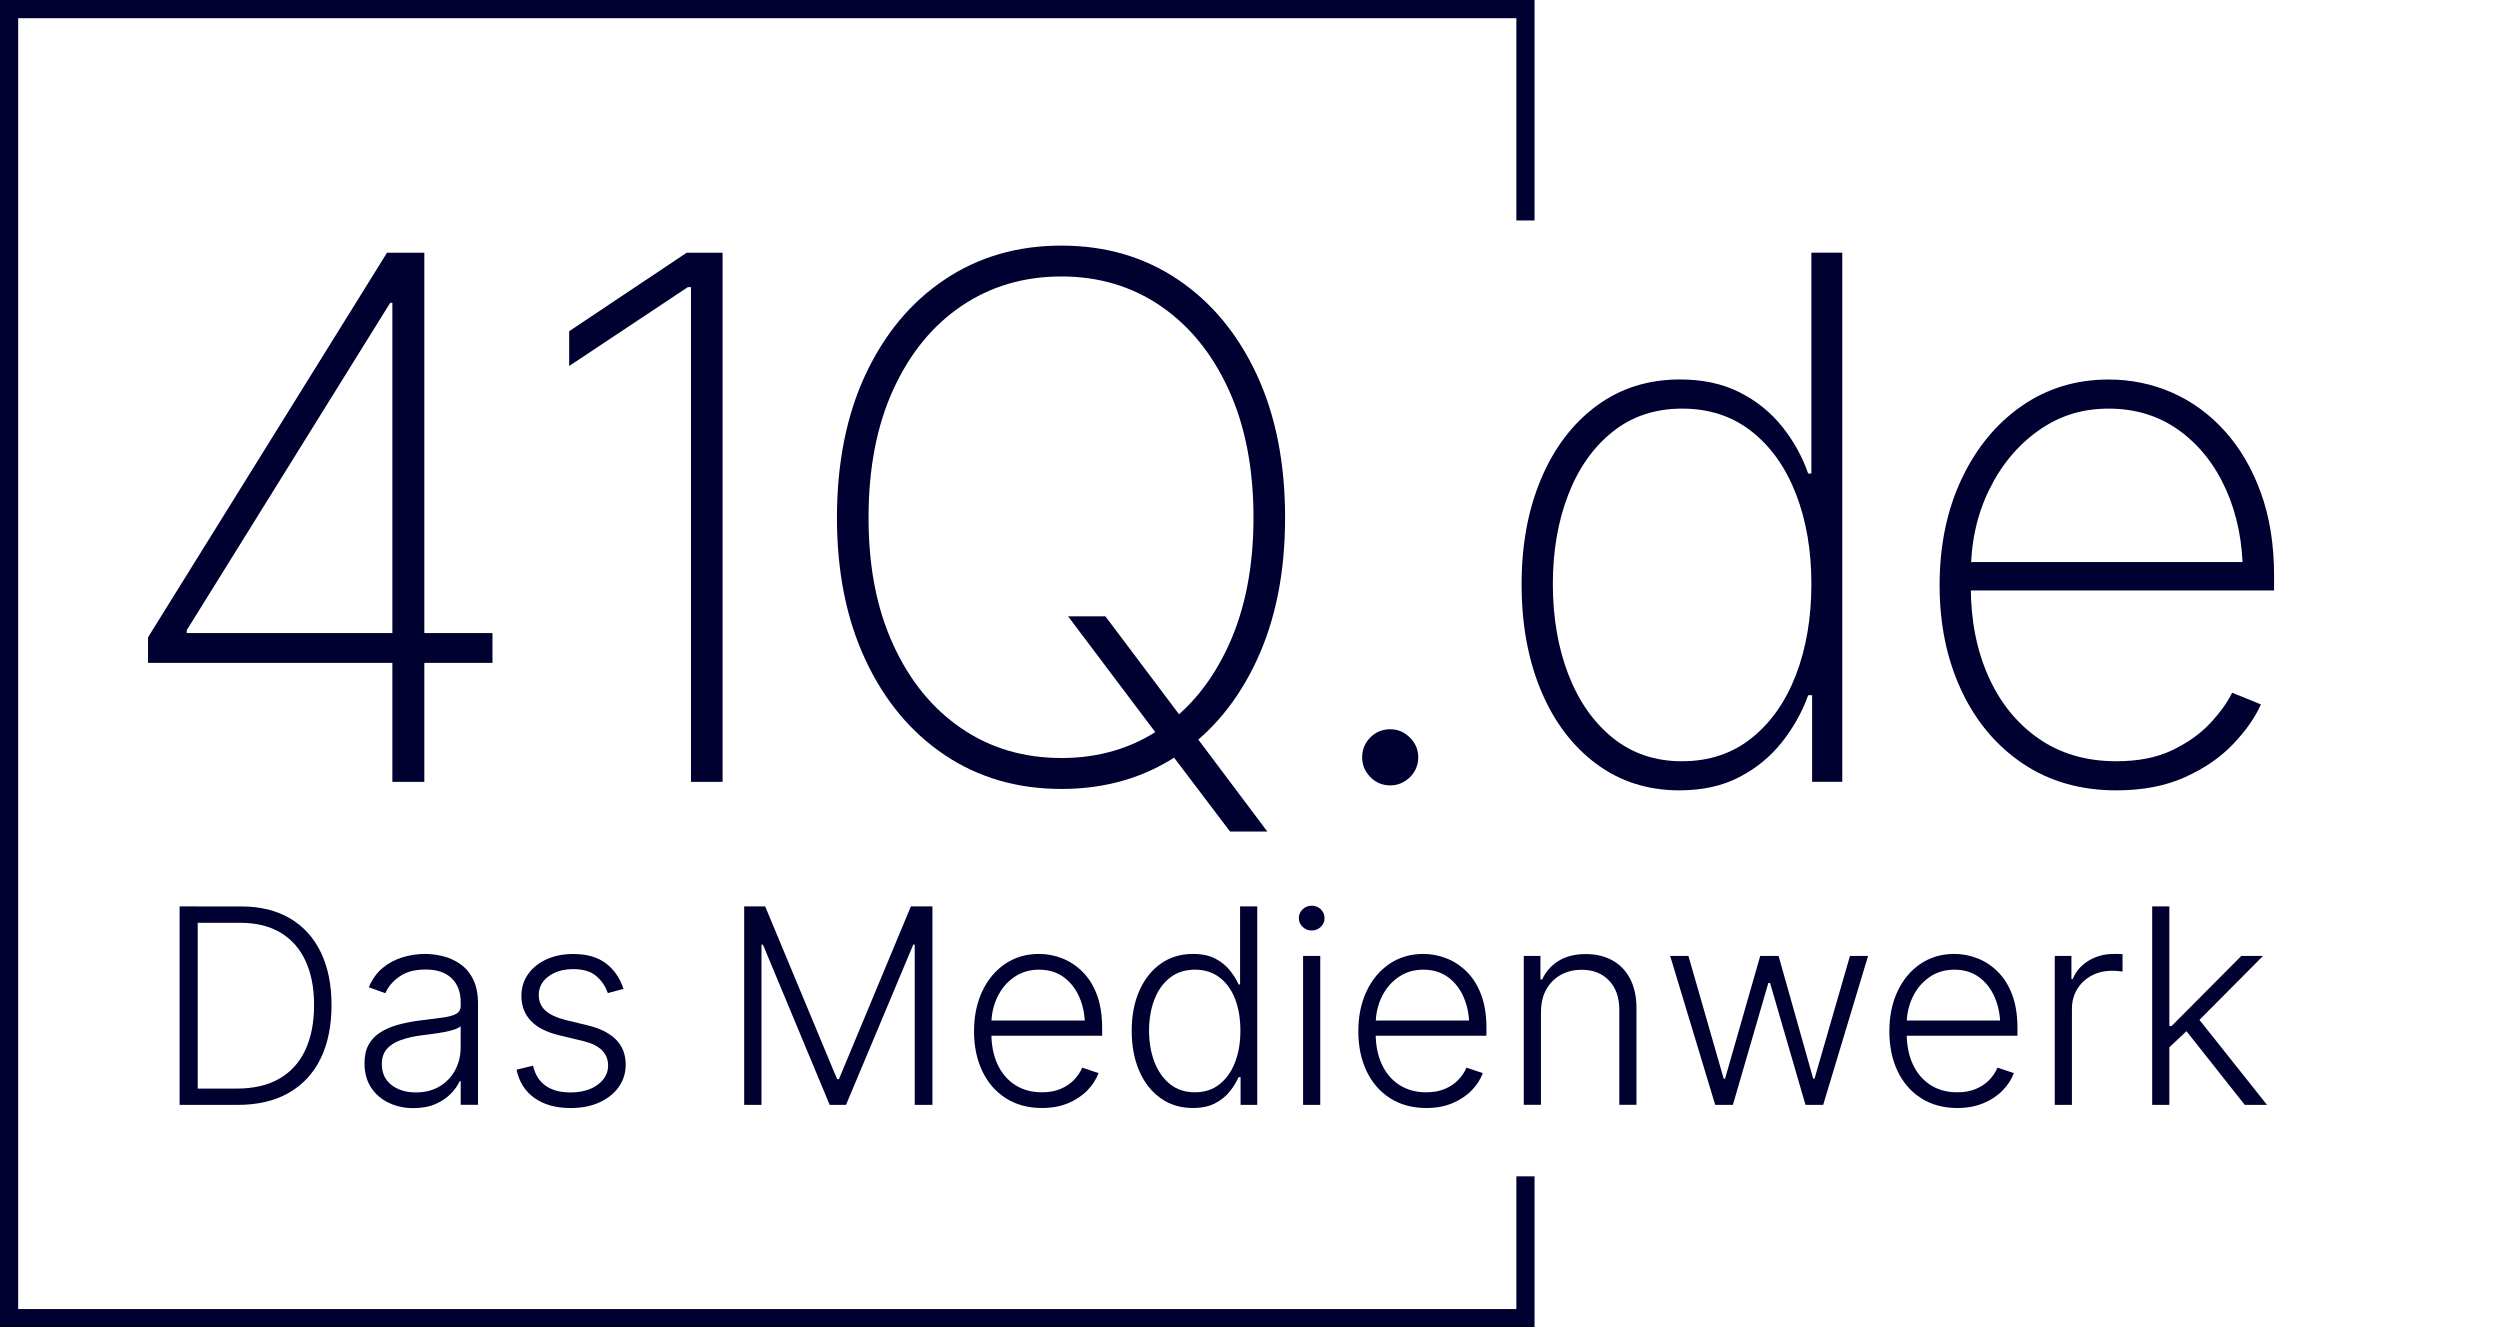 <svg xmlns="http://www.w3.org/2000/svg" id="Logo_blau" viewBox="0 0 687.5 365"><defs><style>.cls-1{fill:#000031;stroke-width:0px;}.cls-2{fill:none;stroke:#000031;stroke-miterlimit:10;stroke-width:5px;}</style></defs><path id="Rand" class="cls-2" d="m419.5,323.5v39H2.5V2.5h417v58.13"></path><path class="cls-1" d="m40.71,182.29v-7.03l65.72-105.76h5.47v13.77h-4.59l-55.96,90.04v.78h84.08v8.2H40.71Zm67.19,32.71V69.5h8.79v145.51h-8.79Z"></path><path class="cls-1" d="m198.71,69.5v145.51h-8.69V78.97h-.88l-32.62,21.68v-9.57l32.32-21.58h9.86Z"></path><path class="cls-1" d="m291.88,216.96c-12.11,0-22.8-3.11-32.08-9.33-9.28-6.22-16.54-14.92-21.78-26.12-5.24-11.2-7.86-24.25-7.86-39.16s2.62-28.16,7.86-39.36c5.24-11.2,12.5-19.91,21.78-26.12,9.28-6.22,19.97-9.33,32.08-9.33s22.79,3.11,32.03,9.33c9.24,6.22,16.47,14.93,21.68,26.12,5.21,11.2,7.81,24.32,7.81,39.36s-2.6,28.06-7.81,39.26c-5.21,11.2-12.44,19.89-21.68,26.07-9.25,6.19-19.92,9.28-32.03,9.28Zm0-8.5c10.29,0,19.4-2.7,27.34-8.11,7.94-5.4,14.18-13.07,18.7-23,4.52-9.93,6.79-21.6,6.79-35.01s-2.26-25.18-6.79-35.11c-4.53-9.93-10.76-17.61-18.7-23.05-7.94-5.44-17.06-8.15-27.34-8.15s-19.42,2.69-27.39,8.06c-7.98,5.37-14.24,13.02-18.8,22.95-4.56,9.93-6.84,21.7-6.84,35.3s2.26,25.07,6.79,34.96c4.52,9.9,10.77,17.56,18.75,23,7.97,5.44,17.14,8.15,27.49,8.15Zm1.86-38.96h10.25l21,27.93,2.05,2.64,21.48,28.61h-10.25l-17.68-23.34-1.86-2.64-25-33.2Z"></path><path class="cls-1" d="m382.31,215.98c-2.15,0-3.97-.77-5.47-2.29-1.5-1.53-2.25-3.34-2.25-5.42s.75-3.97,2.25-5.47,3.32-2.25,5.47-2.25,3.89.77,5.42,2.29c1.53,1.53,2.29,3.34,2.29,5.42s-.77,3.97-2.29,5.47c-1.53,1.5-3.34,2.25-5.42,2.25Z"></path><path class="cls-1" d="m461.9,217.35c-8.72,0-16.36-2.42-22.9-7.28-6.54-4.85-11.61-11.54-15.19-20.07-3.58-8.53-5.37-18.29-5.37-29.3s1.81-20.65,5.42-29.15,8.69-15.15,15.23-19.97c6.54-4.82,14.18-7.23,22.9-7.23,6.25,0,11.7,1.17,16.36,3.52,4.65,2.34,8.56,5.49,11.72,9.42,3.16,3.94,5.55,8.25,7.18,12.94h.88v-60.74h8.5v145.51h-8.3v-23.83h-1.07c-1.69,4.69-4.12,9.02-7.28,12.99-3.16,3.97-7.06,7.16-11.72,9.57-4.66,2.41-10.11,3.61-16.36,3.61Zm.68-8.01c7.42,0,13.79-2.12,19.09-6.35,5.31-4.23,9.38-10.03,12.21-17.38,2.83-7.36,4.25-15.69,4.25-25s-1.42-17.51-4.25-24.8c-2.83-7.29-6.9-13.02-12.21-17.19-5.31-4.17-11.67-6.25-19.09-6.25s-13.79,2.12-19.09,6.35c-5.31,4.23-9.38,9.99-12.21,17.29-2.83,7.29-4.25,15.5-4.25,24.61s1.42,17.45,4.25,24.8c2.83,7.36,6.9,13.18,12.21,17.48,5.31,4.3,11.67,6.45,19.09,6.45Z"></path><path class="cls-1" d="m582.02,217.35c-9.83,0-18.39-2.44-25.68-7.32-7.29-4.88-12.94-11.59-16.94-20.12-4-8.53-6.01-18.2-6.01-29s2-20.57,6.01-29.1c4-8.53,9.5-15.23,16.5-20.12,7-4.88,14.99-7.32,23.97-7.32,6.18,0,12.01,1.21,17.48,3.61,5.47,2.41,10.3,5.94,14.5,10.6,4.2,4.66,7.5,10.32,9.91,16.99,2.41,6.67,3.61,14.24,3.61,22.71v4.1h-86.43v-7.81h81.74l-3.91,3.12c0-8.46-1.53-16.13-4.59-23-3.06-6.87-7.36-12.3-12.89-16.31-5.53-4-12.01-6.01-19.43-6.01s-13.69,2.04-19.38,6.1c-5.7,4.07-10.21,9.52-13.53,16.36s-4.98,14.49-4.98,22.95v3.61c0,9.12,1.59,17.29,4.79,24.51,3.19,7.23,7.78,12.94,13.77,17.14,5.99,4.2,13.15,6.3,21.48,6.3,5.99,0,11.1-1.01,15.33-3.03,4.23-2.02,7.71-4.49,10.45-7.42s4.75-5.73,6.05-8.4l7.91,3.22c-1.63,3.65-4.18,7.29-7.67,10.94-3.48,3.65-7.89,6.67-13.23,9.08-5.34,2.41-11.62,3.61-18.85,3.61Z"></path><path class="cls-1" d="m54.37,249.26v54.57h-4.98v-54.57h4.98Zm11.02,54.57h-13.22v-4.47h12.93c4.69,0,8.61-.92,11.77-2.76s5.54-4.48,7.12-7.91c1.59-3.43,2.38-7.53,2.38-12.29s-.78-8.72-2.33-12.1-3.83-5.98-6.85-7.8c-3.02-1.82-6.73-2.73-11.15-2.73h-14.06v-4.5h14.36c5.2,0,9.66,1.09,13.37,3.26,3.71,2.17,6.55,5.29,8.51,9.34s2.95,8.9,2.95,14.54-1.01,10.65-3.02,14.74c-2.01,4.09-4.94,7.23-8.79,9.41-3.84,2.18-8.5,3.28-13.97,3.28Z"></path><path class="cls-1" d="m113.71,304.74c-2.47,0-4.72-.48-6.77-1.45s-3.68-2.37-4.89-4.21c-1.21-1.84-1.81-4.08-1.81-6.72,0-2.03.38-3.72,1.14-5.09.76-1.37,1.84-2.5,3.26-3.39,1.42-.89,3.08-1.6,5-2.12,1.92-.52,4.03-.92,6.35-1.19,2.29-.29,4.24-.54,5.82-.75,1.59-.21,2.8-.54,3.63-1.01.83-.46,1.25-1.21,1.25-2.23v-.95c0-2.81-.83-5.01-2.49-6.61-1.66-1.6-4.04-2.4-7.14-2.4s-5.36.65-7.21,1.94c-1.86,1.29-3.15,2.82-3.88,4.58l-4.54-1.65c.93-2.22,2.21-4,3.85-5.35,1.64-1.34,3.47-2.31,5.49-2.91,2.03-.6,4.08-.9,6.15-.9,1.56,0,3.19.21,4.87.62s3.26,1.12,4.72,2.12c1.46,1,2.66,2.4,3.57,4.19.92,1.79,1.37,4.06,1.37,6.79v27.76h-4.76v-6.48h-.29c-.54,1.2-1.37,2.36-2.49,3.5-1.12,1.13-2.53,2.07-4.21,2.8s-3.67,1.1-5.97,1.1Zm.66-4.32c2.51,0,4.69-.56,6.54-1.67,1.84-1.11,3.27-2.61,4.27-4.49,1-1.88,1.5-3.93,1.5-6.15v-5.9c-.37.34-.96.65-1.78.92-.82.27-1.76.5-2.82.7-1.06.2-2.14.37-3.22.51s-2.04.27-2.87.37c-2.29.29-4.27.75-5.91,1.36-1.65.61-2.91,1.44-3.77,2.49-.87,1.05-1.3,2.4-1.3,4.06,0,2.47.88,4.38,2.65,5.75s4.01,2.05,6.72,2.05Z"></path><path class="cls-1" d="m171.48,271.93l-4.32,1.17c-.64-1.83-1.69-3.39-3.17-4.67-1.48-1.28-3.6-1.92-6.35-1.92s-5.03.67-6.81,2c-1.78,1.33-2.67,3.03-2.67,5.11,0,1.73.6,3.16,1.81,4.27,1.21,1.11,3.08,1.98,5.62,2.62l6.19,1.5c3.42.85,5.99,2.18,7.71,3.97,1.72,1.79,2.58,4.06,2.58,6.79,0,2.29-.64,4.35-1.92,6.15-1.28,1.81-3.06,3.22-5.33,4.25s-4.91,1.54-7.91,1.54c-4,0-7.3-.91-9.89-2.73-2.59-1.82-4.25-4.42-4.98-7.82l4.54-1.1c.56,2.42,1.71,4.25,3.44,5.49,1.73,1.25,4,1.87,6.81,1.87,3.12,0,5.64-.71,7.54-2.12,1.9-1.42,2.86-3.17,2.86-5.27,0-3.37-2.23-5.6-6.7-6.7l-6.67-1.61c-3.56-.85-6.2-2.2-7.91-4.03-1.71-1.83-2.56-4.11-2.56-6.85,0-2.25.62-4.23,1.85-5.97,1.23-1.73,2.92-3.09,5.07-4.06,2.15-.98,4.59-1.46,7.32-1.46,3.76,0,6.76.86,9.01,2.58,2.25,1.72,3.86,4.06,4.83,7.01Z"></path><path class="cls-1" d="m204.63,249.26h5.79l19.78,47.5h.51l19.78-47.5h5.93v54.57h-4.87v-44.06h-.4l-18.49,44.06h-4.5l-18.35-44.06h-.4v44.06h-4.76v-54.57Z"></path><path class="cls-1" d="m286.53,304.7c-3.81,0-7.12-.9-9.92-2.69-2.81-1.79-4.97-4.28-6.48-7.45-1.51-3.17-2.27-6.82-2.27-10.95s.75-7.79,2.25-10.99c1.5-3.2,3.59-5.71,6.28-7.54,2.69-1.83,5.8-2.75,9.34-2.75,2.2,0,4.33.41,6.41,1.23,2.07.82,3.94,2.06,5.6,3.72,1.66,1.66,2.97,3.77,3.92,6.32s1.43,5.58,1.43,9.1v2.12h-31.97v-4.17h29.41l-2.16,1.61c0-2.98-.51-5.64-1.52-7.98-1.01-2.34-2.46-4.2-4.34-5.57-1.88-1.37-4.14-2.05-6.77-2.05s-4.91.69-6.88,2.07c-1.98,1.38-3.51,3.21-4.6,5.49-1.09,2.28-1.63,4.78-1.63,7.49v2.45c0,3.27.57,6.12,1.7,8.55,1.14,2.43,2.75,4.32,4.83,5.66,2.09,1.34,4.55,2.01,7.38,2.01,1.93,0,3.63-.3,5.09-.92,1.46-.61,2.7-1.43,3.7-2.47,1-1.04,1.76-2.17,2.27-3.39l4.5,1.5c-.64,1.71-1.65,3.29-3.06,4.74-1.4,1.45-3.16,2.62-5.27,3.52-2.11.89-4.52,1.34-7.23,1.34Z"></path><path class="cls-1" d="m328.04,304.7c-3.35,0-6.28-.88-8.81-2.66-2.53-1.77-4.49-4.25-5.9-7.45-1.4-3.2-2.11-6.91-2.11-11.13s.71-7.89,2.12-11.06c1.42-3.17,3.39-5.65,5.91-7.42,2.53-1.77,5.46-2.65,8.81-2.65,2.51,0,4.6.45,6.24,1.34,1.65.89,2.98,1.98,3.99,3.28,1.01,1.29,1.79,2.55,2.33,3.77h.4v-21.46h4.72v54.57h-4.58v-7.62h-.55c-.54,1.25-1.32,2.53-2.34,3.84s-2.37,2.42-4.03,3.31c-1.66.89-3.74,1.34-6.23,1.34Zm.55-4.32c2.66,0,4.92-.73,6.77-2.2,1.85-1.46,3.28-3.47,4.27-6.02.99-2.55,1.48-5.46,1.48-8.73s-.49-6.2-1.46-8.72c-.98-2.51-2.4-4.49-4.27-5.91-1.87-1.43-4.13-2.14-6.79-2.14s-5,.75-6.88,2.23c-1.88,1.49-3.3,3.5-4.27,6.02-.96,2.53-1.45,5.36-1.45,8.51s.49,6.01,1.46,8.57c.98,2.56,2.4,4.6,4.27,6.12,1.87,1.51,4.16,2.27,6.87,2.27Z"></path><path class="cls-1" d="m360.73,255.89c-.98,0-1.81-.34-2.51-1.01-.7-.67-1.04-1.47-1.04-2.4s.35-1.76,1.04-2.42c.7-.66,1.53-.99,2.51-.99s1.81.33,2.49.99c.68.66,1.03,1.46,1.03,2.42s-.34,1.73-1.03,2.4c-.68.67-1.51,1.01-2.49,1.01Zm-2.38,47.94v-40.94h4.72v40.94h-4.72Z"></path><path class="cls-1" d="m392.21,304.7c-3.81,0-7.12-.9-9.92-2.69-2.81-1.79-4.97-4.28-6.48-7.45s-2.27-6.82-2.27-10.95.75-7.79,2.25-10.99c1.5-3.2,3.59-5.71,6.28-7.54s5.8-2.75,9.34-2.75c2.2,0,4.33.41,6.41,1.23,2.07.82,3.94,2.06,5.6,3.72,1.66,1.66,2.97,3.77,3.92,6.32.95,2.55,1.43,5.58,1.43,9.1v2.12h-31.97v-4.17h29.41l-2.16,1.61c0-2.98-.51-5.64-1.52-7.98s-2.46-4.2-4.34-5.57c-1.88-1.37-4.14-2.05-6.77-2.05s-4.91.69-6.88,2.07c-1.98,1.38-3.51,3.21-4.6,5.49-1.09,2.28-1.63,4.78-1.63,7.49v2.45c0,3.27.57,6.12,1.7,8.55s2.75,4.32,4.83,5.66c2.09,1.34,4.55,2.01,7.38,2.01,1.93,0,3.62-.3,5.09-.92,1.46-.61,2.7-1.43,3.7-2.47,1-1.04,1.76-2.17,2.27-3.39l4.5,1.5c-.64,1.71-1.65,3.29-3.06,4.74-1.4,1.45-3.16,2.62-5.27,3.52s-4.52,1.34-7.23,1.34Z"></path><path class="cls-1" d="m423.76,278.26v25.56h-4.72v-40.94h4.58v6.48h.48c.95-2.12,2.44-3.82,4.47-5.09,2.03-1.27,4.54-1.9,7.54-1.9,2.76,0,5.18.57,7.27,1.72,2.09,1.15,3.72,2.83,4.89,5.05,1.17,2.22,1.76,4.96,1.76,8.2v26.48h-4.72v-26.18c0-3.34-.94-6.01-2.82-7.98-1.88-1.98-4.39-2.97-7.54-2.97-2.15,0-4.06.47-5.75,1.41-1.68.94-3.01,2.27-3.97,3.99-.96,1.72-1.45,3.78-1.45,6.17Z"></path><path class="cls-1" d="m471.68,303.83l-12.38-40.94h5.02l9.7,33.76h.37l9.67-33.76h5.05l9.52,33.73h.37l9.74-33.73h4.98l-12.34,40.94h-4.87l-9.74-33.51h-.48l-9.74,33.51h-4.87Z"></path><path class="cls-1" d="m538.24,304.7c-3.81,0-7.12-.9-9.92-2.69-2.81-1.79-4.97-4.28-6.48-7.45s-2.27-6.82-2.27-10.95.75-7.79,2.25-10.99c1.5-3.2,3.59-5.71,6.28-7.54s5.8-2.75,9.34-2.75c2.2,0,4.33.41,6.41,1.23s3.94,2.06,5.6,3.72c1.66,1.66,2.97,3.77,3.92,6.32s1.43,5.58,1.43,9.1v2.12h-31.97v-4.17h29.41l-2.16,1.61c0-2.98-.51-5.64-1.52-7.98-1.01-2.34-2.46-4.2-4.34-5.57-1.88-1.37-4.14-2.05-6.77-2.05s-4.91.69-6.88,2.07c-1.98,1.38-3.51,3.21-4.6,5.49-1.09,2.28-1.63,4.78-1.63,7.49v2.45c0,3.27.57,6.12,1.7,8.55,1.14,2.43,2.75,4.32,4.83,5.66,2.09,1.34,4.55,2.01,7.38,2.01,1.93,0,3.63-.3,5.09-.92,1.46-.61,2.7-1.43,3.7-2.47,1-1.04,1.76-2.17,2.27-3.39l4.5,1.5c-.63,1.71-1.65,3.29-3.06,4.74-1.4,1.45-3.16,2.62-5.27,3.52-2.11.89-4.52,1.34-7.23,1.34Z"></path><path class="cls-1" d="m565.06,303.83v-40.94h4.58v6.34h.37c.83-2.08,2.26-3.74,4.3-5s4.34-1.89,6.9-1.89h1.3c.48,0,.87.01,1.19.04v4.8c-.2-.02-.56-.07-1.1-.13-.54-.06-1.14-.09-1.79-.09-2.1,0-3.99.45-5.66,1.36-1.67.9-2.98,2.14-3.94,3.72-.95,1.58-1.43,3.38-1.43,5.4v26.4h-4.72Z"></path><path class="cls-1" d="m591.85,303.83v-54.57h4.72v54.57h-4.72Zm4.32-15.45l-.07-6.23h1.1l19.15-19.26h5.97l-18.9,19.01-.44.07-6.81,6.41Zm21.13,15.45l-16.59-20.98,3.41-3.3,19.3,24.28h-6.12Z"></path></svg>